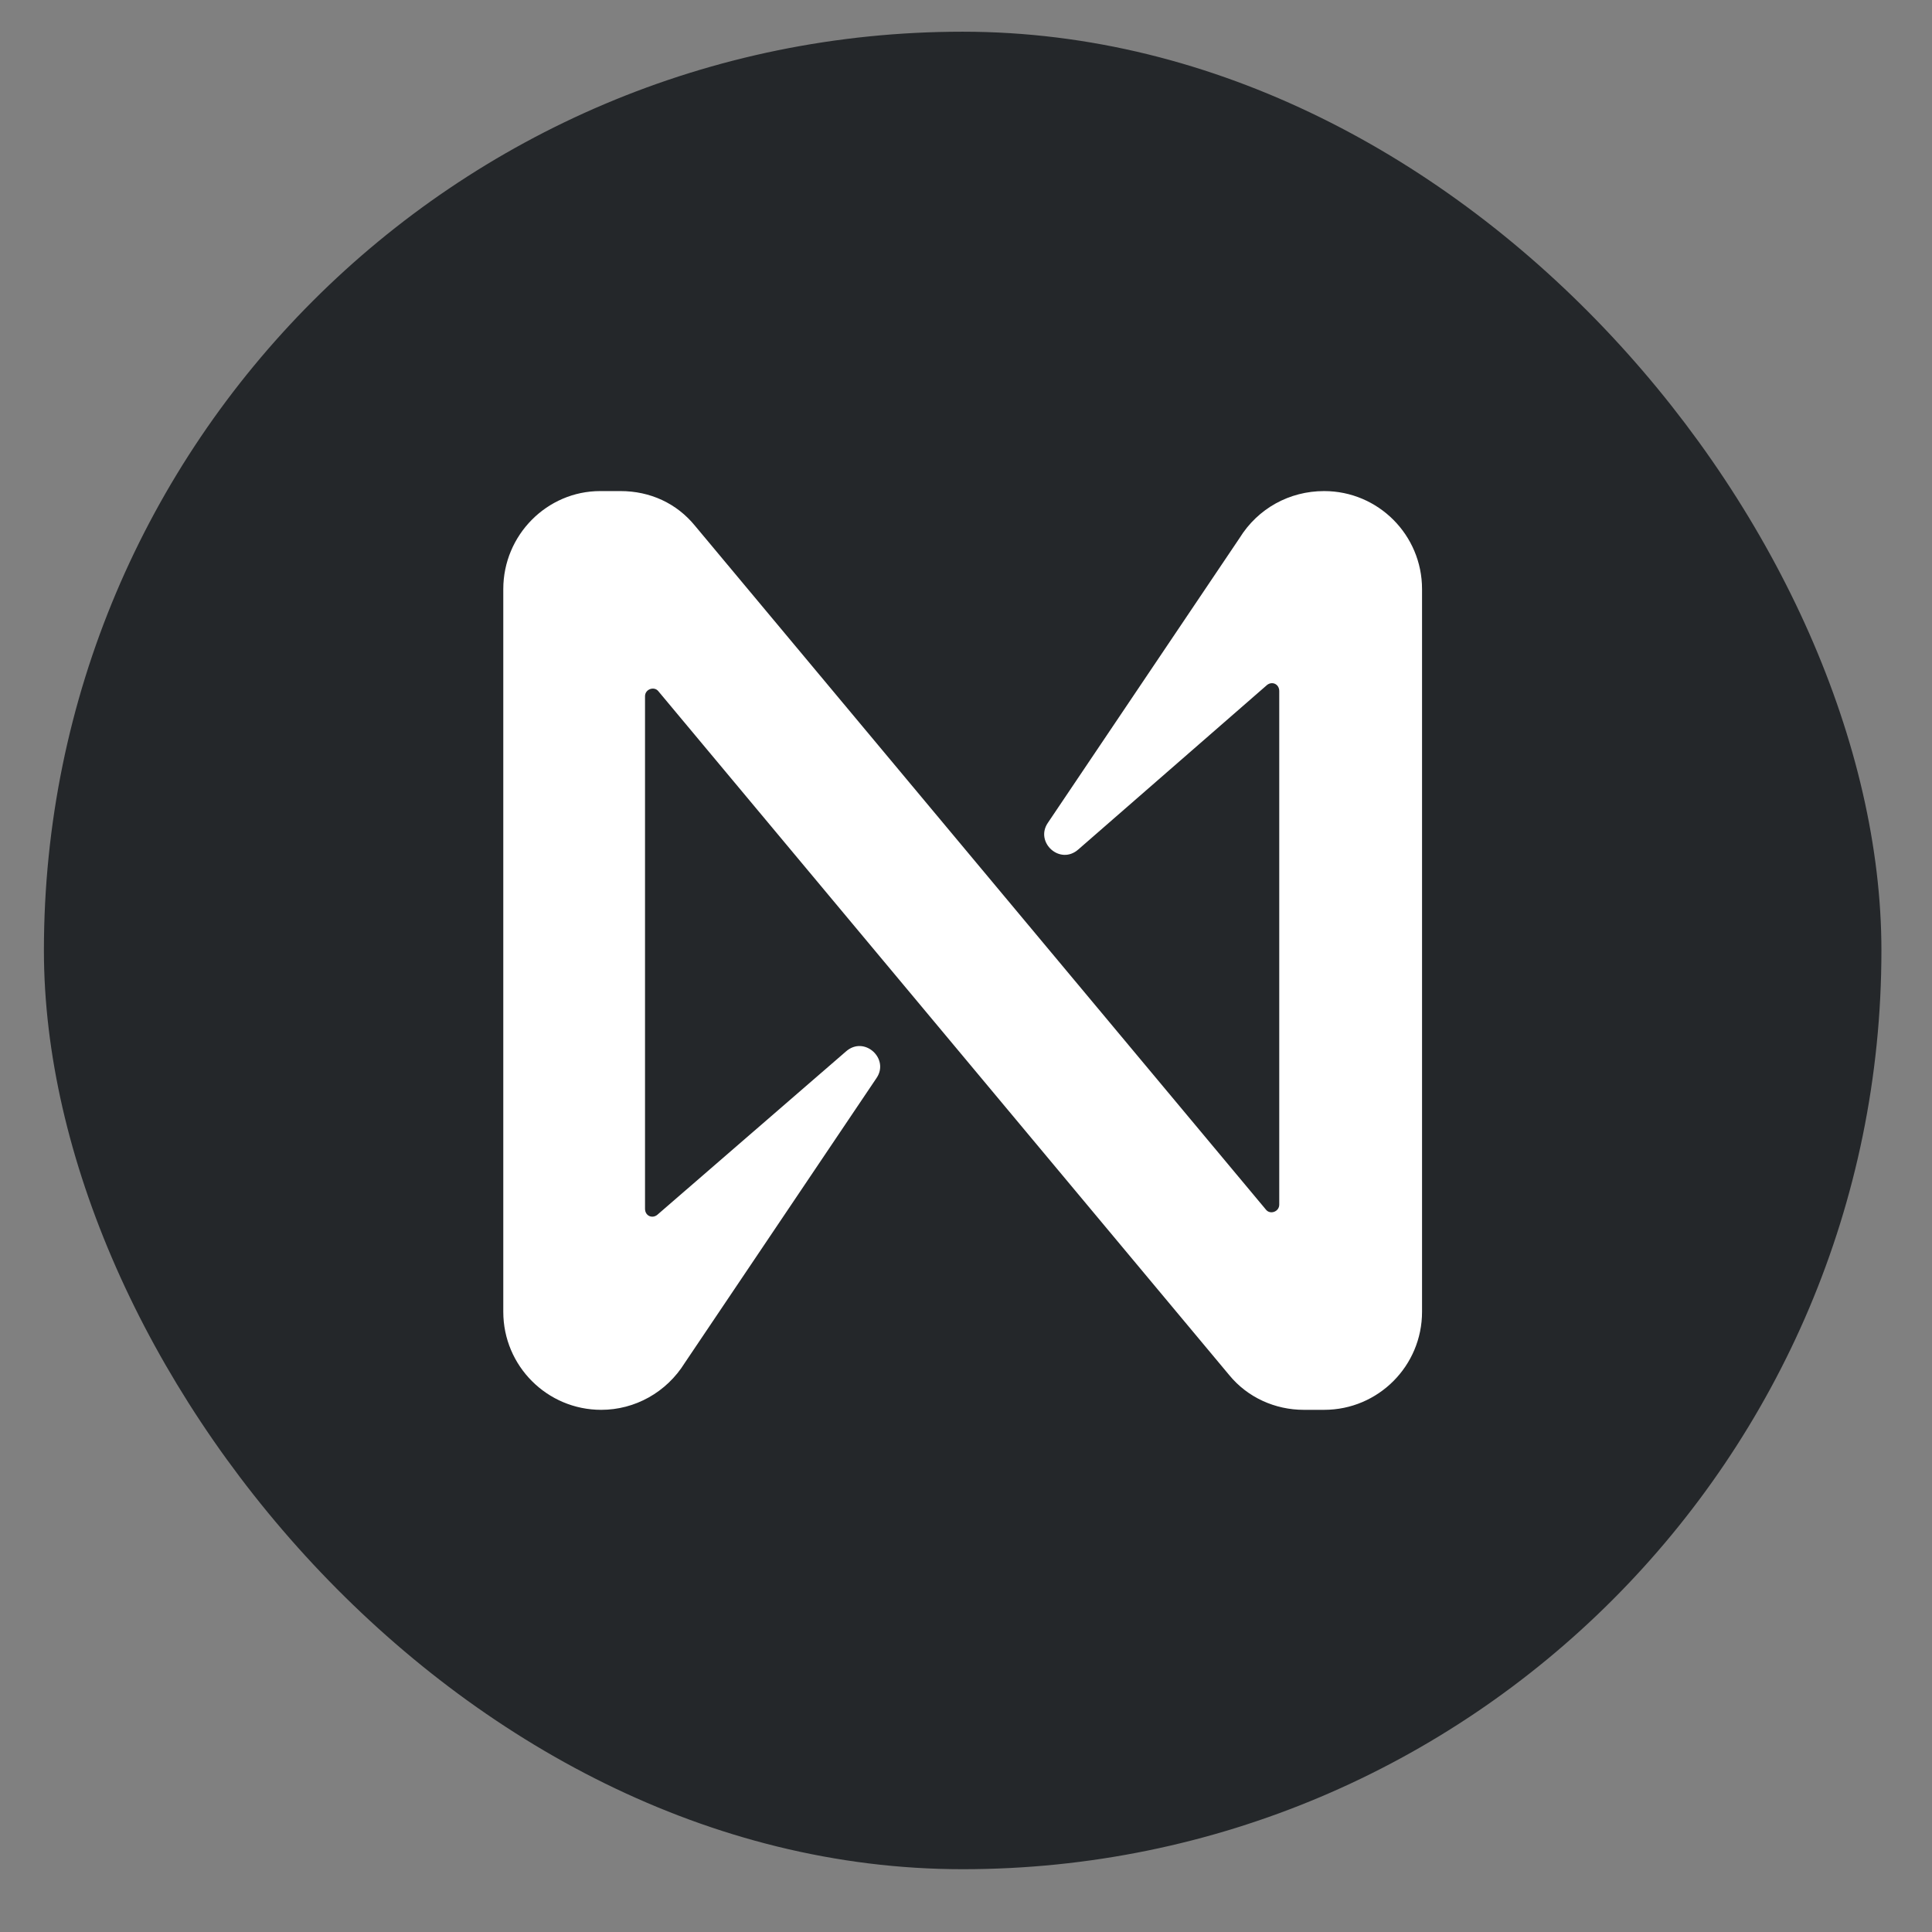 <svg width="22" height="22" viewBox="0 0 22 22" fill="none" xmlns="http://www.w3.org/2000/svg">
<rect x="0" y="0" width="22" height="22" fill="#808080" stroke="none"/>
<rect x="0.5" y="0.361" width="20.924" height="20.924" rx="10.462" fill="#24272A"/>
<g clip-path="url(#clip0_2256_44343)">
<path d="M14.115 6.127L11.932 9.37C11.781 9.591 12.071 9.858 12.28 9.672L14.428 7.8C14.486 7.754 14.567 7.789 14.567 7.87V13.717C14.567 13.799 14.463 13.834 14.416 13.775L7.914 5.987C7.705 5.731 7.403 5.592 7.066 5.592H6.834C6.23 5.592 5.731 6.092 5.731 6.708V14.938C5.731 15.554 6.23 16.054 6.846 16.054C7.229 16.054 7.589 15.856 7.798 15.519L9.981 12.276C10.132 12.055 9.841 11.788 9.632 11.974L7.484 13.834C7.426 13.88 7.345 13.845 7.345 13.764V7.928C7.345 7.847 7.449 7.812 7.496 7.87L13.998 15.659C14.207 15.914 14.521 16.054 14.846 16.054H15.078C15.694 16.054 16.193 15.554 16.193 14.938V6.708C16.193 6.092 15.694 5.592 15.078 5.592C14.684 5.592 14.324 5.789 14.115 6.127Z" fill="white"/>
</g>
<defs>
<clipPath id="clip0_2256_44343">
<rect width="10.462" height="10.462" fill="white" transform="translate(5.731 5.592)"/>
</clipPath>
</defs>
</svg>
